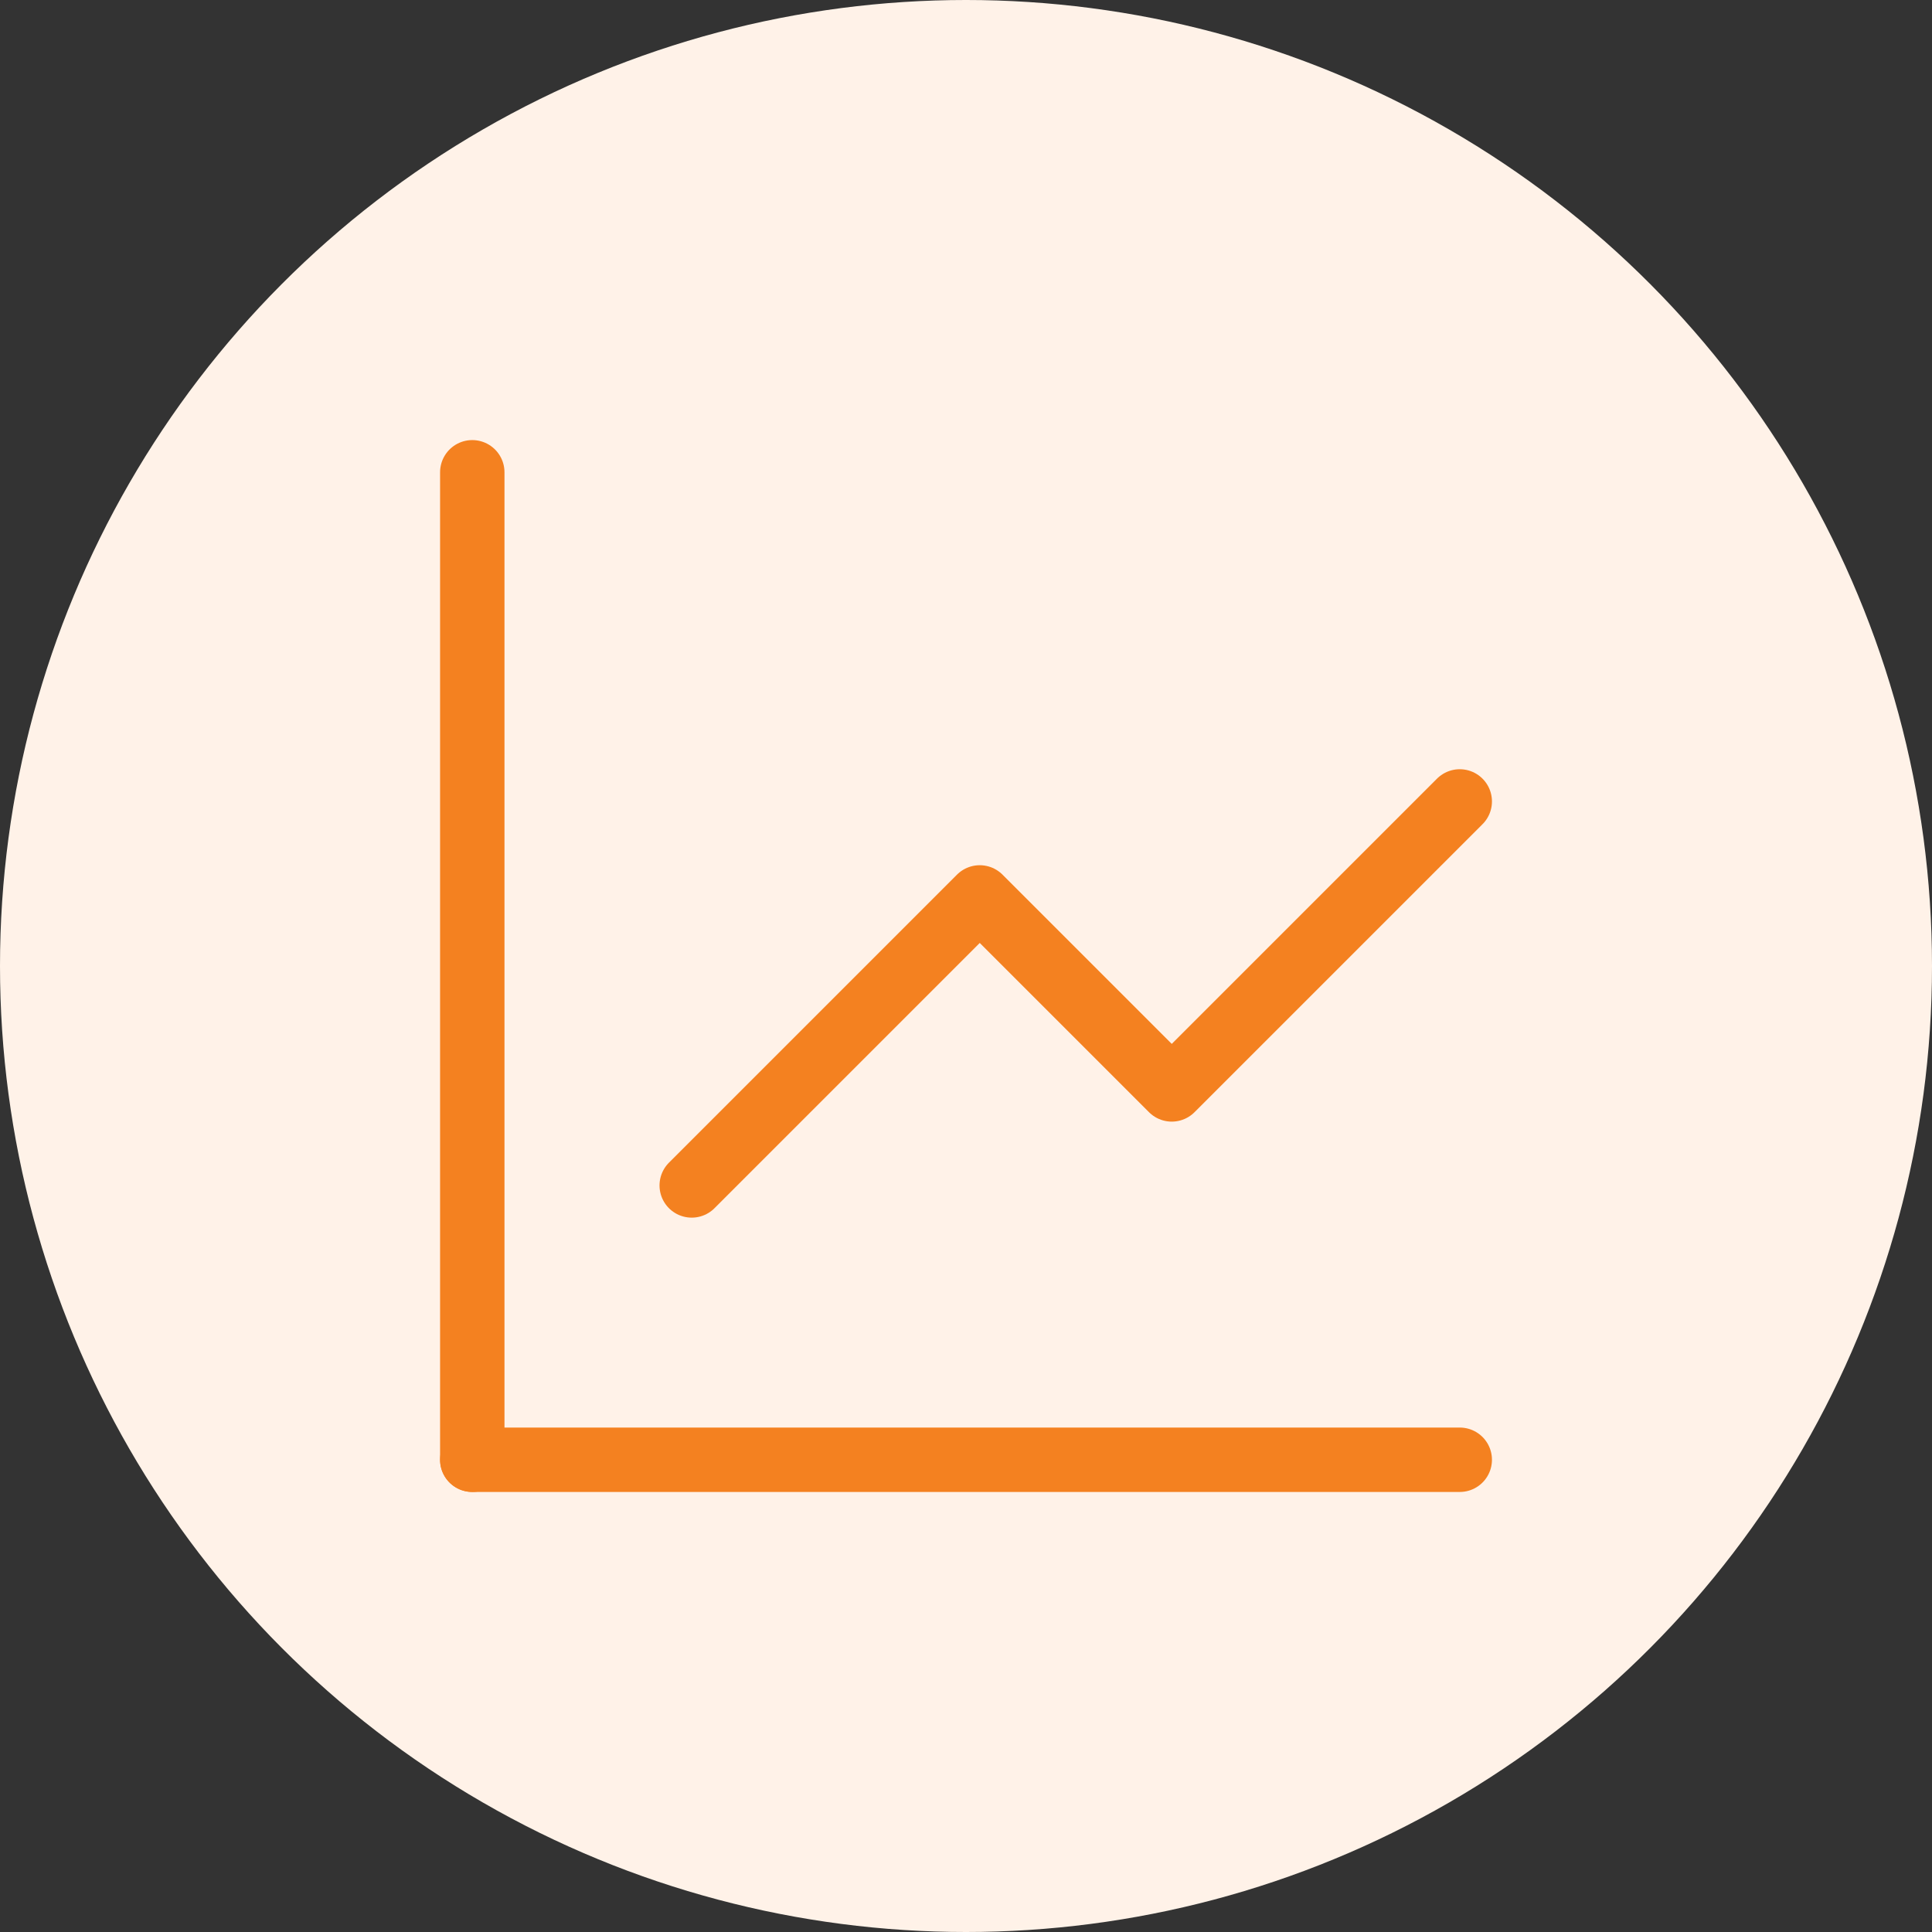 <svg xmlns="http://www.w3.org/2000/svg" width="60" height="60" viewBox="0 0 60 60">
  <rect x="0" y="0" width="60" height="60" fill="#333333" stroke="none"/>
  <g id="Group_8501" data-name="Group 8501" transform="translate(-678 -6094)">
    <circle id="Ellipse_14" data-name="Ellipse 14" cx="30" cy="30" r="30" transform="translate(678 6094)" fill="#fff2e8"/>
    <g id="analytics-graph-chart" transform="translate(689.667 6105.667)">
      <path id="Path_9167" data-name="Path 9167" d="M3,3V33.667" transform="translate(0 0)" fill="none" stroke="#f48120" stroke-linecap="round" stroke-linejoin="round" stroke-width="2"/>
      <path id="Path_9168" data-name="Path 9168" d="M33.667,21H3" transform="translate(0 12.667)" fill="none" stroke="#f48120" stroke-linecap="round" stroke-linejoin="round" stroke-width="2"/>
      <path id="Path_9169" data-name="Path 9169" d="M7,20.926l8.945-8.945,5.963,5.963L30.852,9" transform="translate(2.815 4.222)" fill="none" stroke="#f48120" stroke-linecap="round" stroke-linejoin="round" stroke-width="2"/>
    </g>
  </g>
</svg>
